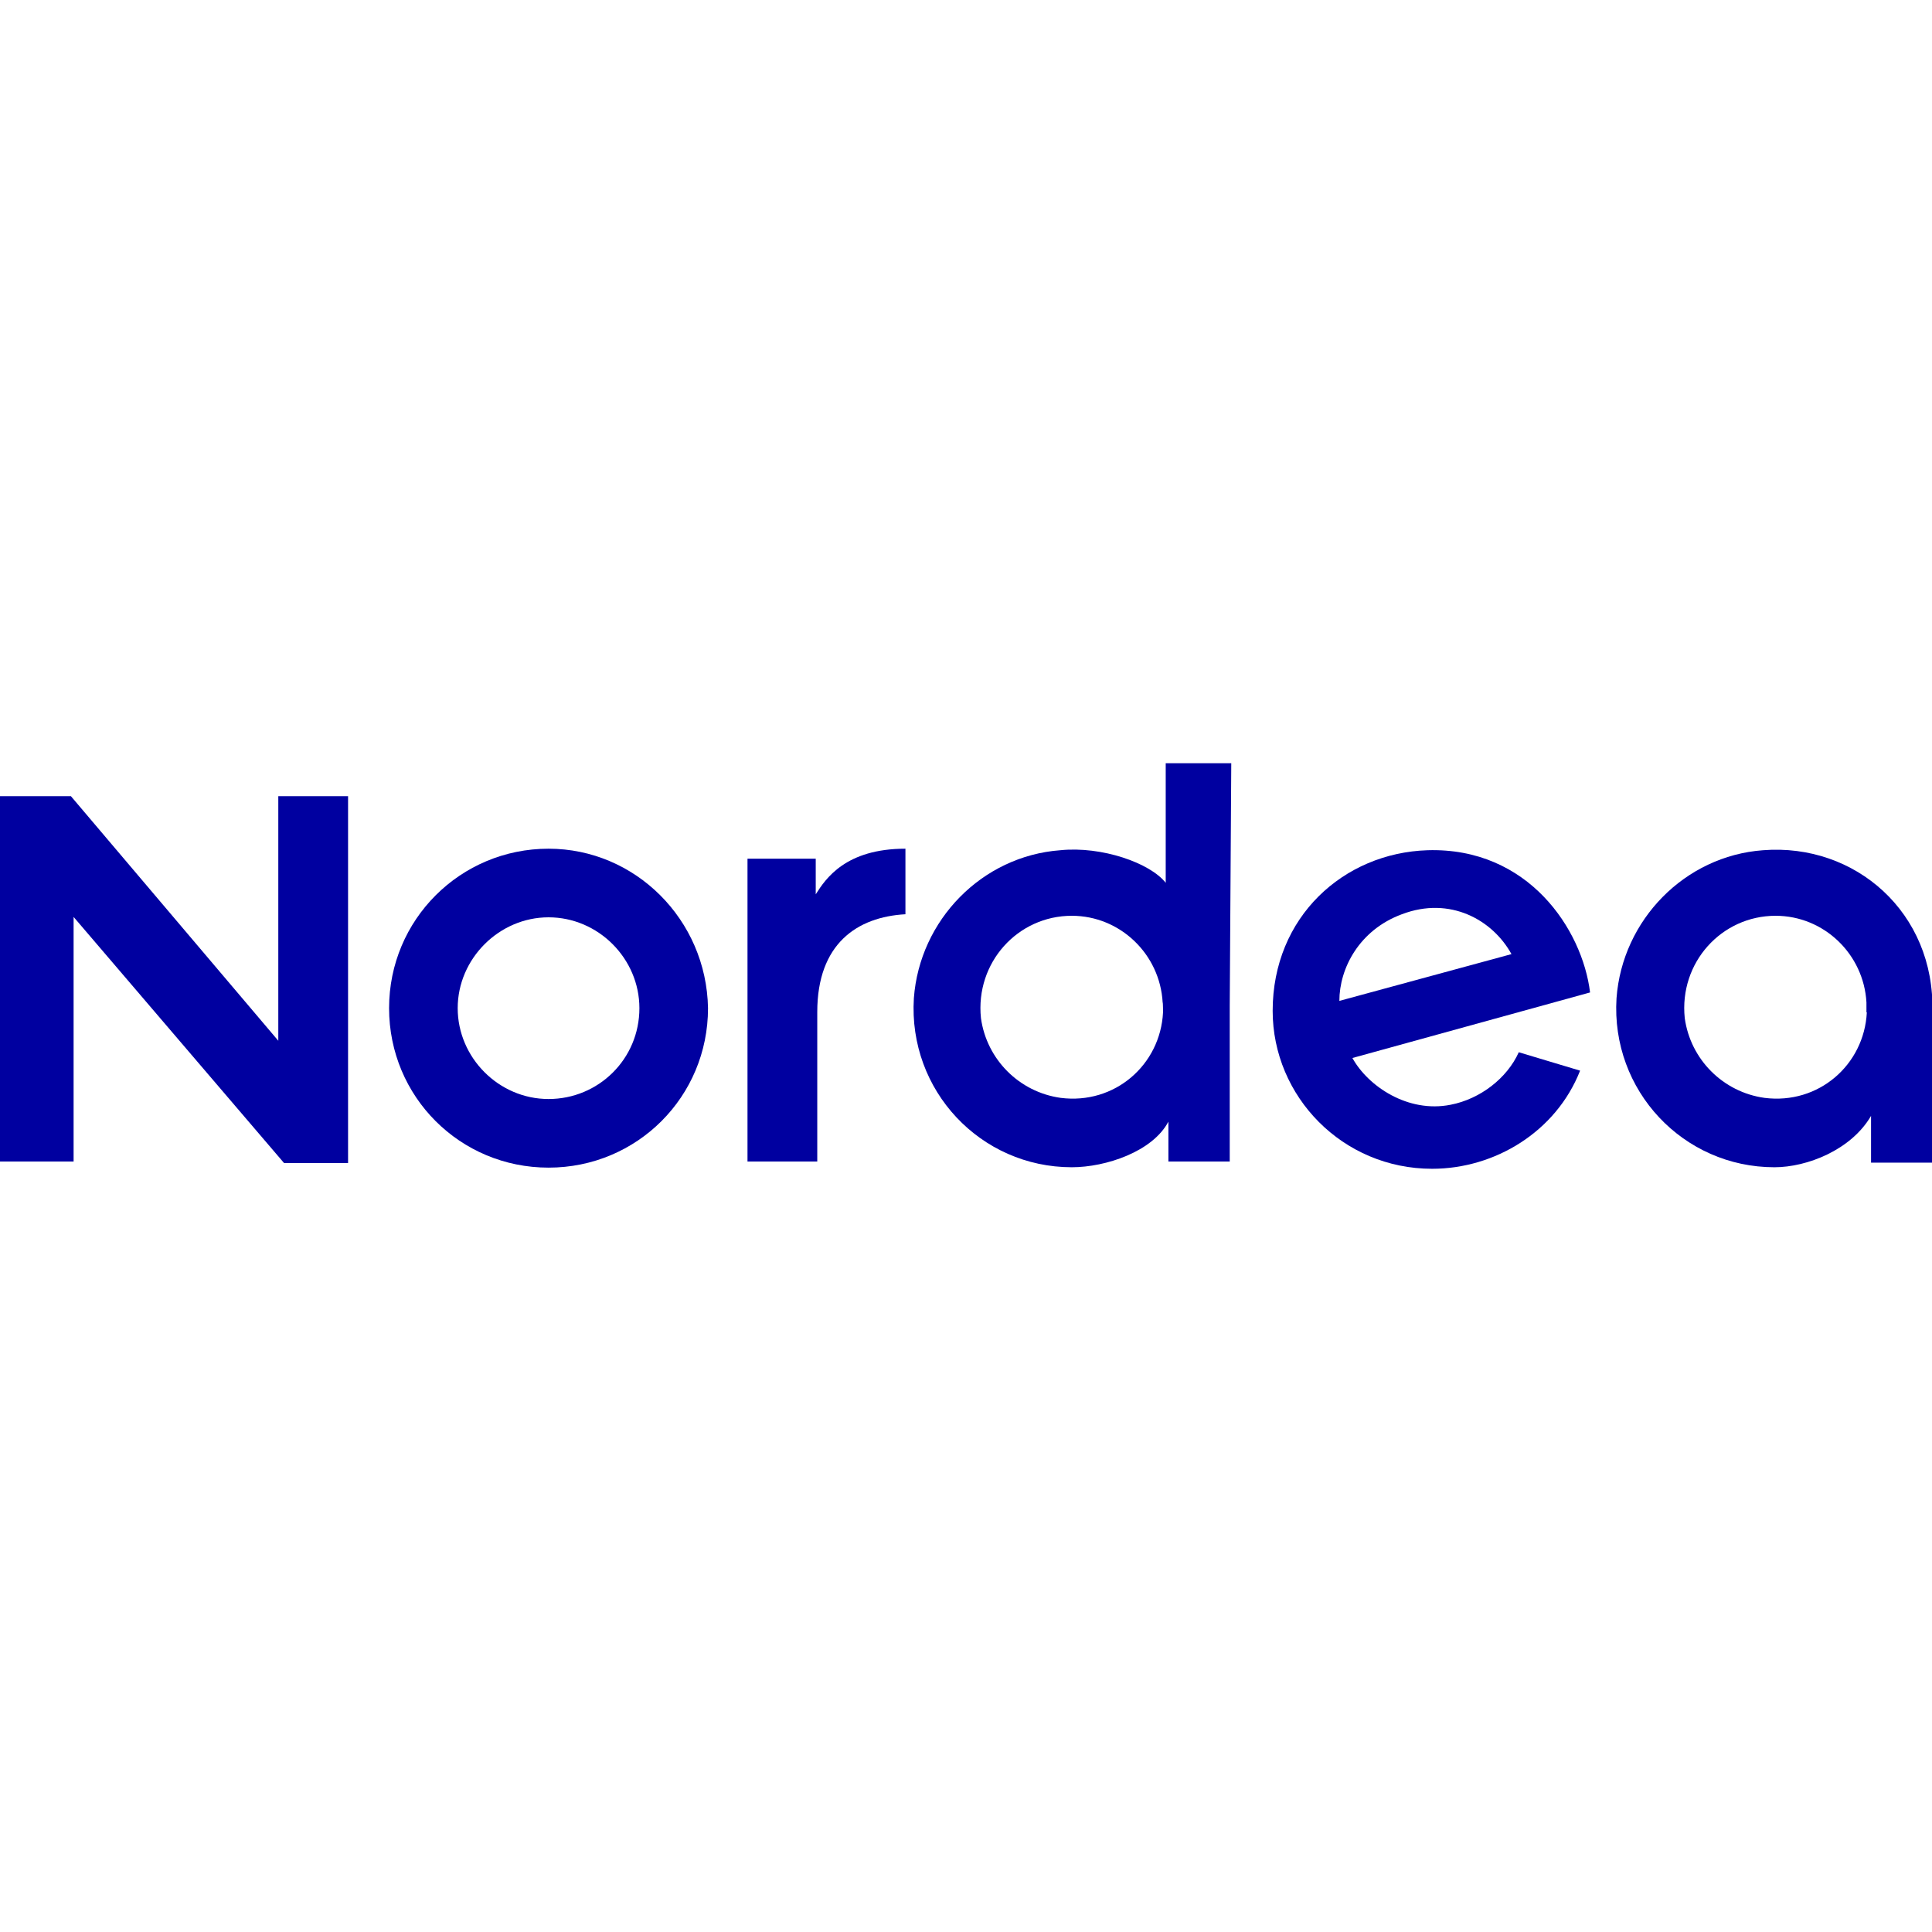 <?xml version="1.0" encoding="utf-8"?>
<!-- Generator: Adobe Illustrator 23.1.0, SVG Export Plug-In . SVG Version: 6.00 Build 0)  -->
<svg version="1.1" id="Layer_1" xmlns="http://www.w3.org/2000/svg" xmlns:xlink="http://www.w3.org/1999/xlink" x="0px" y="0px"
	 viewBox="0 0 504 504" style="enable-background:new 0 0 504 504;" xml:space="preserve">
<style type="text/css">
	.st0{fill:#0000A0;}
</style>
<g id="Lager_1">
	<path class="st0" d="M459.9,221.8c-20.4,1.5-36.7,18.2-38.2,38.6c-1.5,24.1,17.4,44.1,41.2,44.1c8.5,0,20-4.5,25.2-13.4v12.2h16
		v-39.3C504.8,238.1,484,219.9,459.9,221.8z M487,264.1c-0.7,13.7-12.6,24.1-26.7,22.3c-10.8-1.5-19.3-10-20.8-20.8
		c-1.5-14.5,9.6-26.7,23.7-26.7c12.6,0,23,10,23.7,22.6V264.1L487,264.1z"/>
	<path class="st0" d="M372.4,221.8c-21.9,0.7-40.4,17.4-40.4,41.9c0,22.3,18.2,41.2,41.6,41.2c16.3,0,32.3-9.6,38.6-25.6l-16-4.8
		c-3,6.7-10,12.2-17.8,13.7c-11.1,2.2-21.5-4.8-25.6-12.2l62-17.1C412.8,242.5,398.7,221,372.4,221.8z M349.4,261.1
		c0-8.5,5.2-18.5,16.3-22.6c12.6-4.8,23.7,1.5,28.6,10.4L349.4,261.1z"/>
	<path class="st0" d="M236.2,238.5v-17.1c-15.6,0-20.8,7.8-23.4,11.9V224H195v37.8V303h18.2c0-24.5,0-24.1,0-39
		C213.2,246.2,223.6,239.2,236.2,238.5z"/>
	<polygon class="st0" points="72.6,271.5 18.5,207.7 -0.1,207.7 -0.1,303 19.2,303 19.2,239.2 74.1,303.4 90.8,303.4 90.8,207.7 
		72.6,207.7 	"/>
	<path class="st0" d="M321.2,199.1h-17.1v31.2c-4.1-5.2-16.7-9.6-27.5-8.5c-20.4,1.5-36.7,18.2-38.2,38.6
		c-1.5,24.1,17.4,44.1,41.2,44.1c8.9,0,21.1-4.1,25.2-11.9V303h16v-39.3c0-0.4,0-0.4,0-0.7c0-0.4,0-0.4,0-0.7L321.2,199.1
		L321.2,199.1z M303.4,264.1c-0.7,13.7-12.6,24.1-26.7,22.3c-10.8-1.5-19.3-10-20.8-20.8c-1.5-14.5,9.6-26.7,23.7-26.7
		c12.6,0,23,10,23.7,22.6C303.4,261.5,303.4,264.1,303.4,264.1z"/>
	<path class="st0" d="M143.1,221.4c-23,0-41.6,18.5-41.6,41.6s18.5,41.6,41.6,41.6s41.6-18.5,41.6-41.6
		C184.3,239.9,165.7,221.4,143.1,221.4z M143.1,286.7c-13,0-23.7-10.8-23.7-23.7s10.8-23.7,23.7-23.7c13,0,23.7,10.8,23.7,23.7
		C166.8,276.3,156.1,286.7,143.1,286.7z"/>
</g>
</svg>

